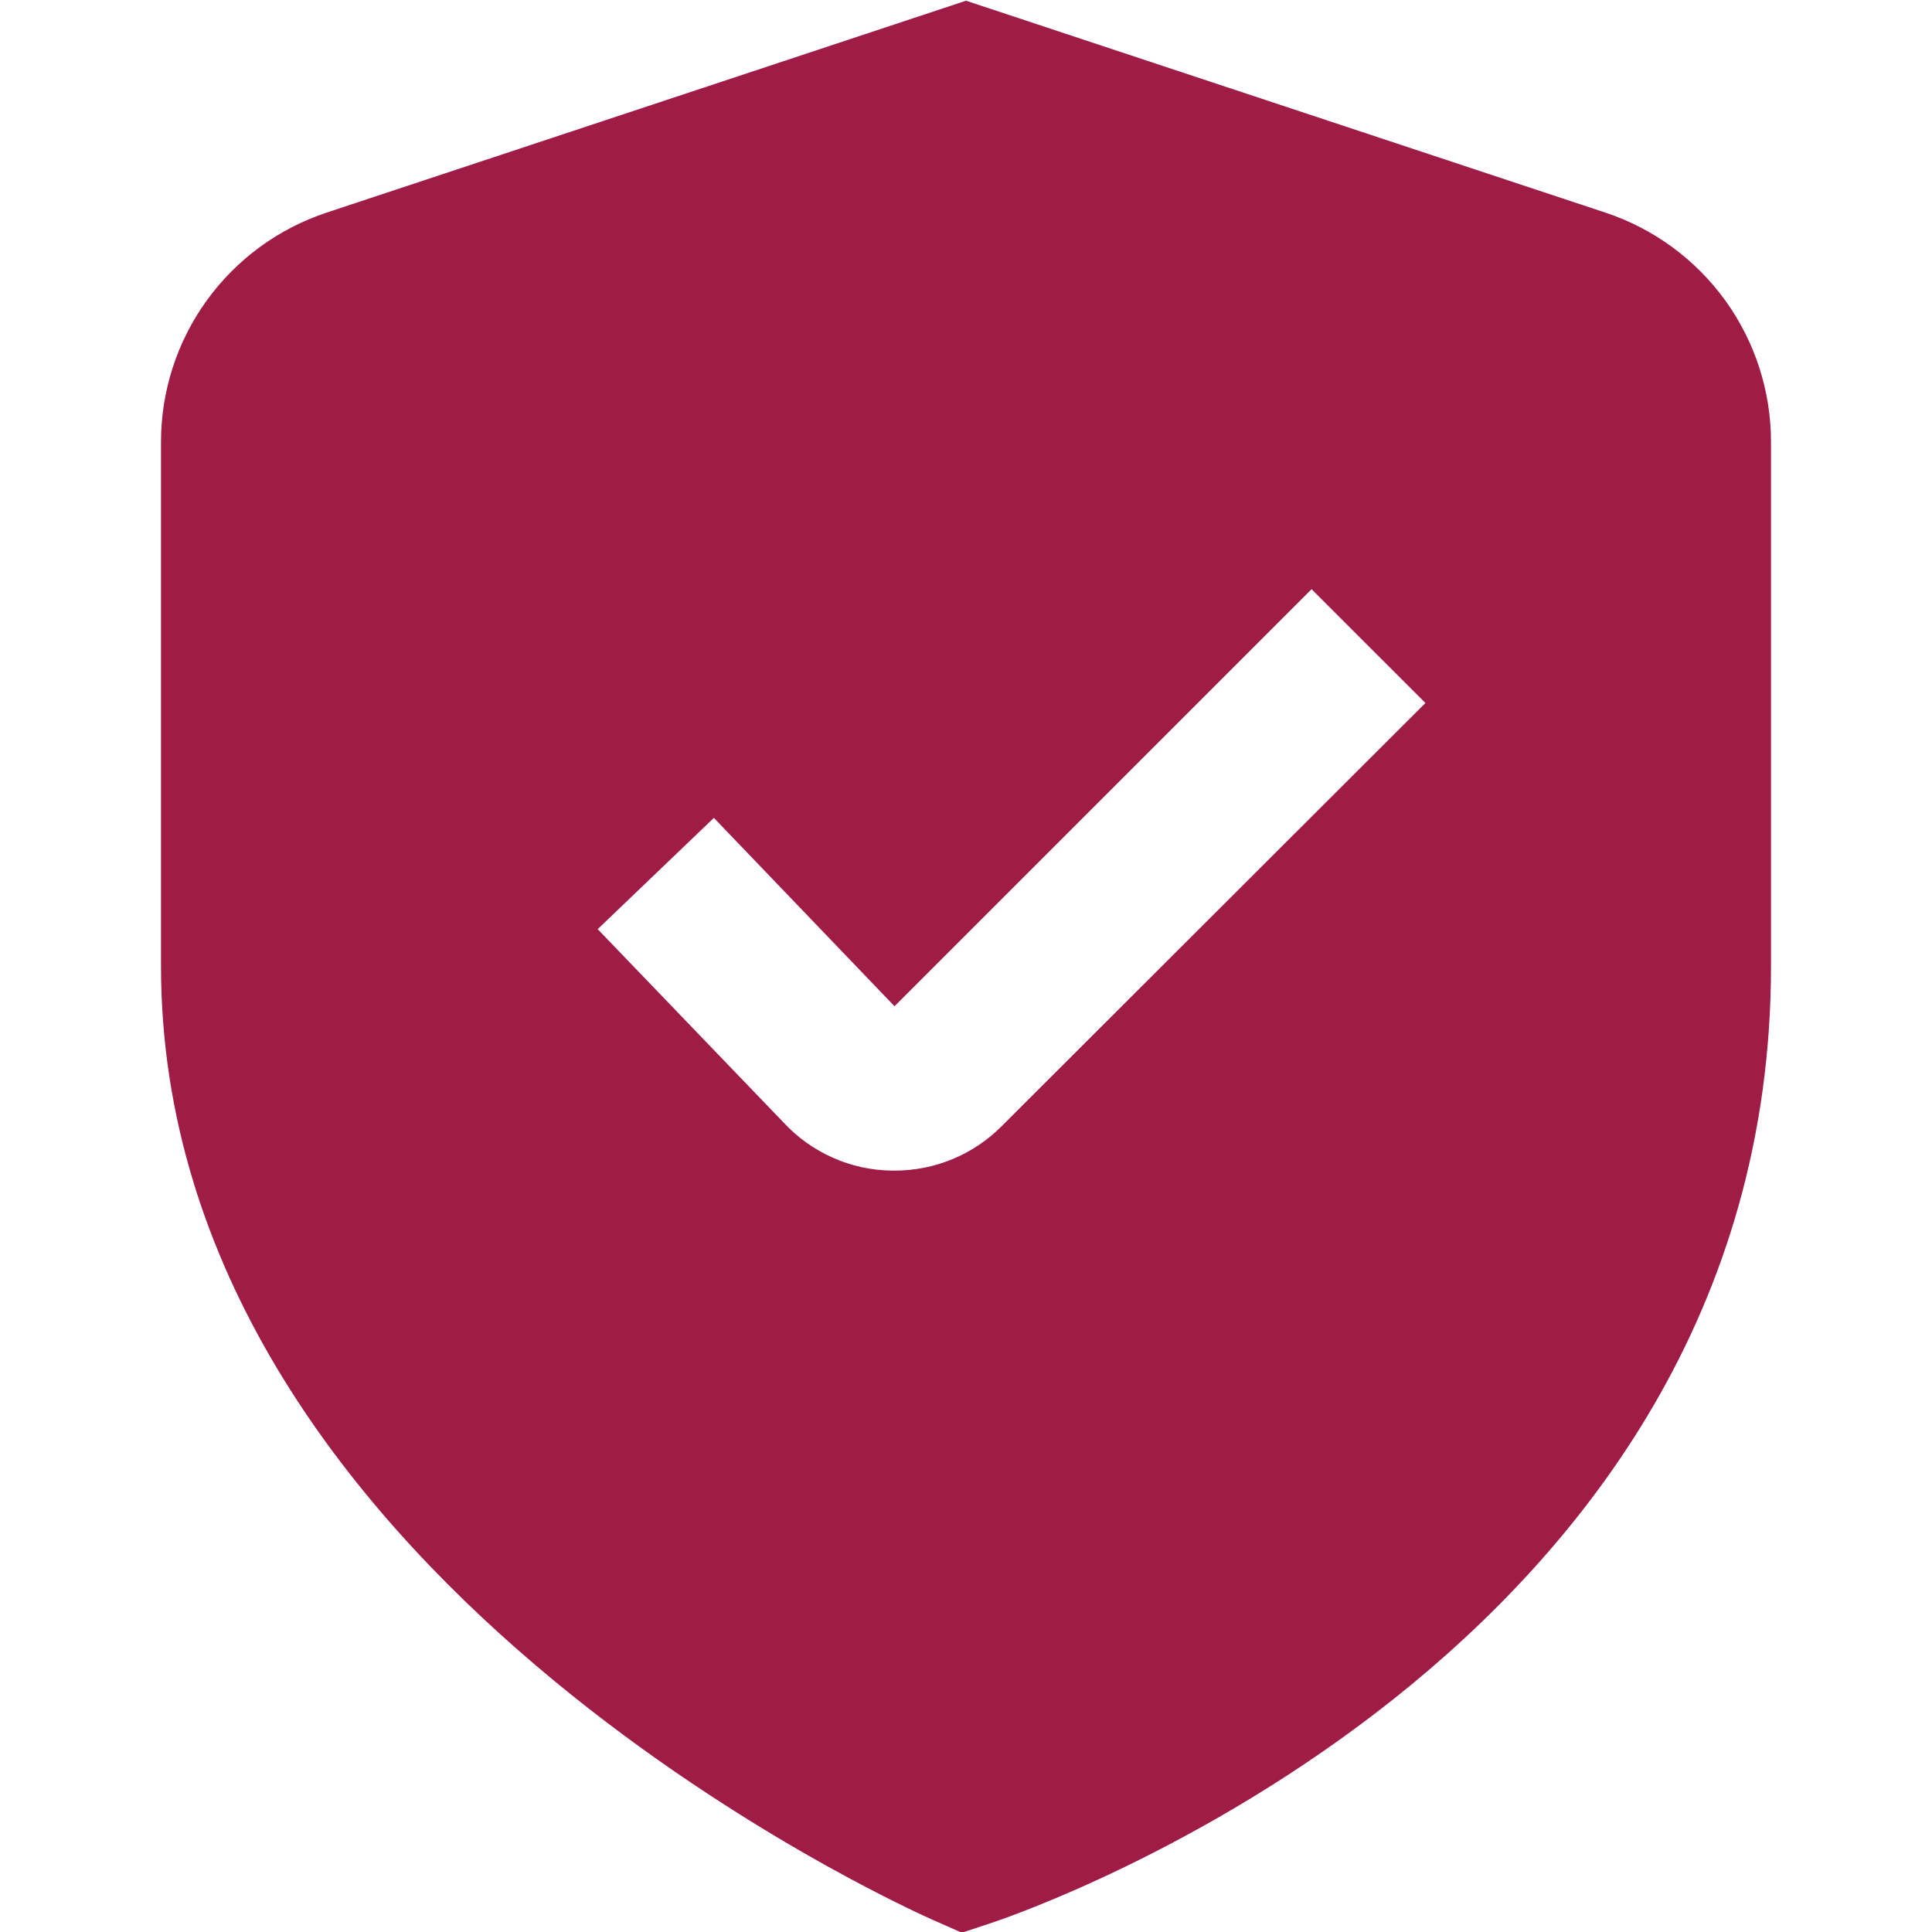 <svg width="30" height="30" viewBox="0 0 30 30" fill="none" xmlns="http://www.w3.org/2000/svg">
<g clip-path="url(#clip0_68_139)">
<path d="M24.93 3.302L15 0.011L5.07 3.302C4.322 3.55 3.671 4.028 3.209 4.667C2.748 5.306 2.5 6.074 2.5 6.862V15C2.5 24.405 14 29.599 14.492 29.815L14.935 30.011L15.395 29.859C15.89 29.694 27.5 25.721 27.5 15V6.862C27.5 6.074 27.252 5.306 26.791 4.667C26.329 4.028 25.678 3.55 24.93 3.302ZM15.555 17.486C15.336 17.706 15.076 17.881 14.79 17.999C14.504 18.118 14.196 18.178 13.886 18.177H13.845C13.529 18.173 13.216 18.104 12.928 17.975C12.639 17.846 12.379 17.66 12.164 17.427L9.281 14.428L11.085 12.7L13.89 15.625L20.366 9.149L22.134 10.916L15.555 17.486Z" fill="#9F1C46"/>
</g>
<defs>
<clipPath id="clip0_68_139">
<rect width="30" height="30" fill="white"/>
</clipPath>
</defs>
</svg>
